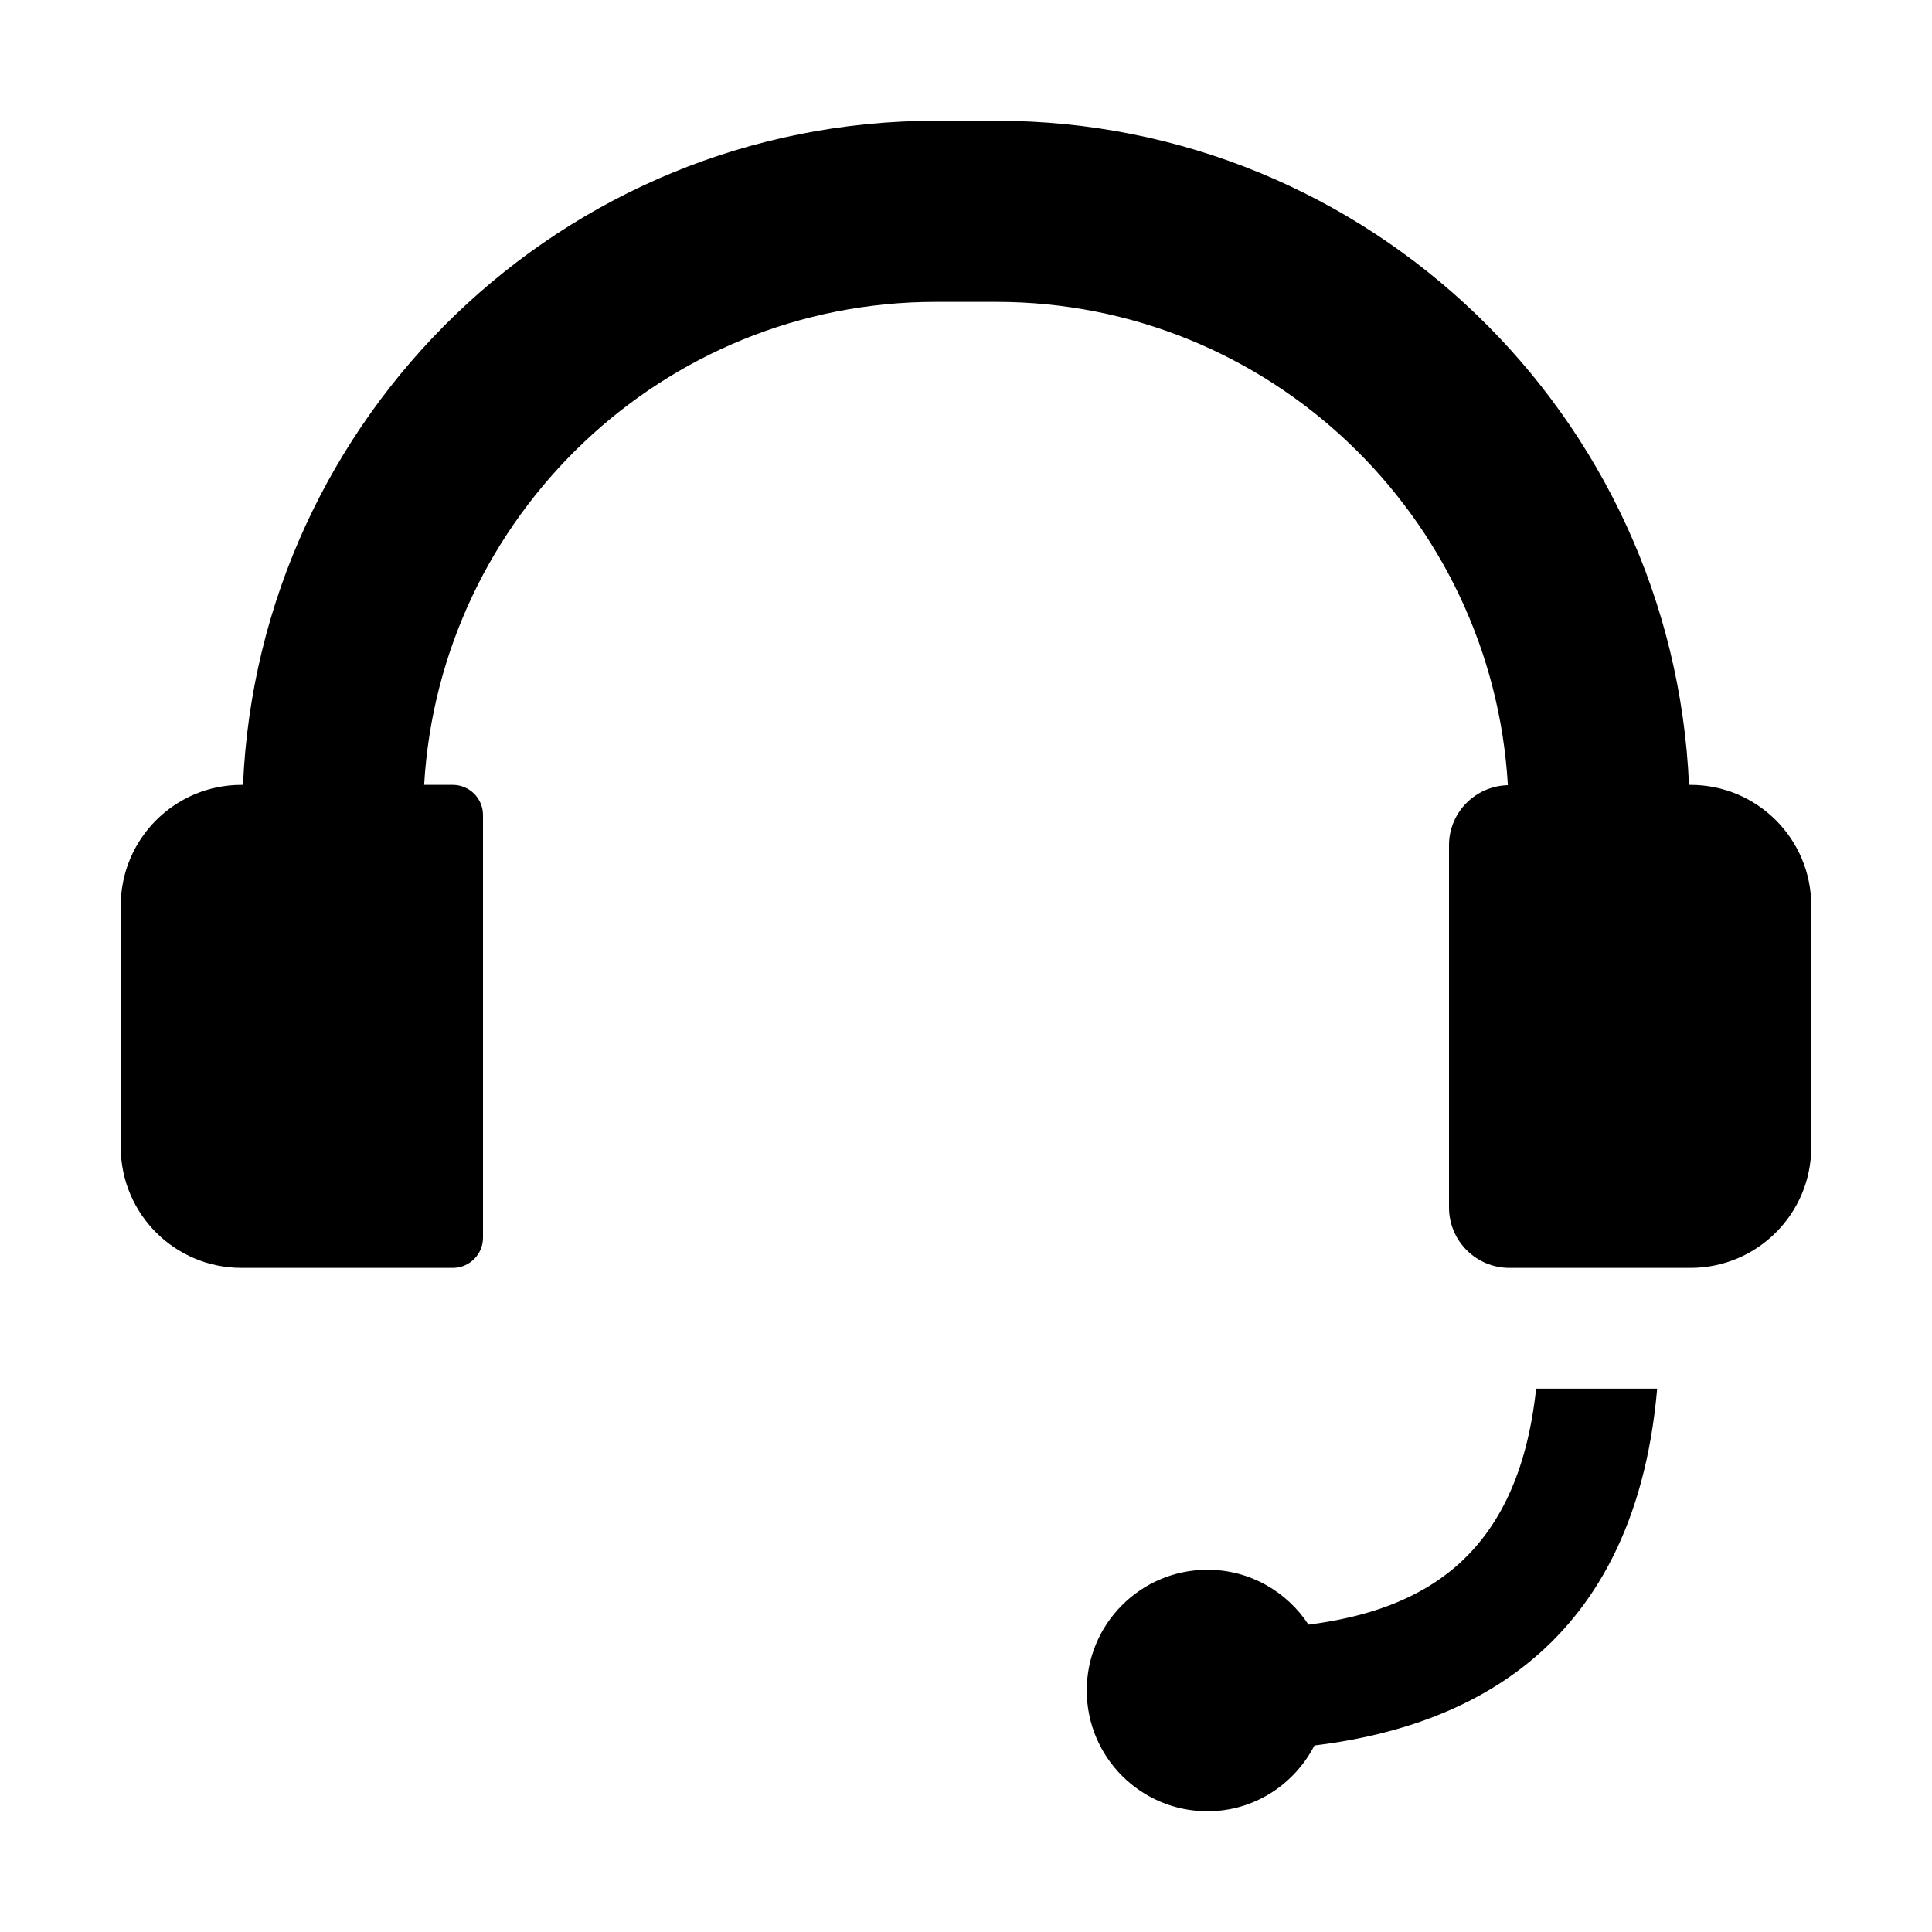 <svg width="32" height="32" viewBox="0 0 32 32" fill="none" xmlns="http://www.w3.org/2000/svg">
<path d="M30 15V19C30 20.105 29.105 21 28 21H25C24.448 21 24 20.552 24 20V14C24 13.457 24.435 13.019 24.975 13.005C24.716 8.549 21.02 5 16.5 5H15.5C10.982 5 7.286 8.546 7.025 13H7.5C7.776 13 8 13.224 8 13.5V20.5C8 20.776 7.776 21 7.5 21H4C2.895 21 2 20.105 2 19V15C2 13.895 2.895 13 4 13H4.025C4.29 6.891 9.327 2 15.5 2H16.5C22.673 2 27.71 6.891 27.975 13H28C29.105 13 30 13.895 30 15Z" fill="black"/>
<path d="M21.771 28.911C21.439 29.555 20.775 30 20 30C18.895 30 18 29.105 18 28C18 26.895 18.895 26 20 26C20.701 26 21.316 26.363 21.673 26.909C23.522 26.67 25.14 25.827 25.443 23H27.448C27.054 27.535 23.997 28.64 21.771 28.911Z" fill="black"/>
</svg>
